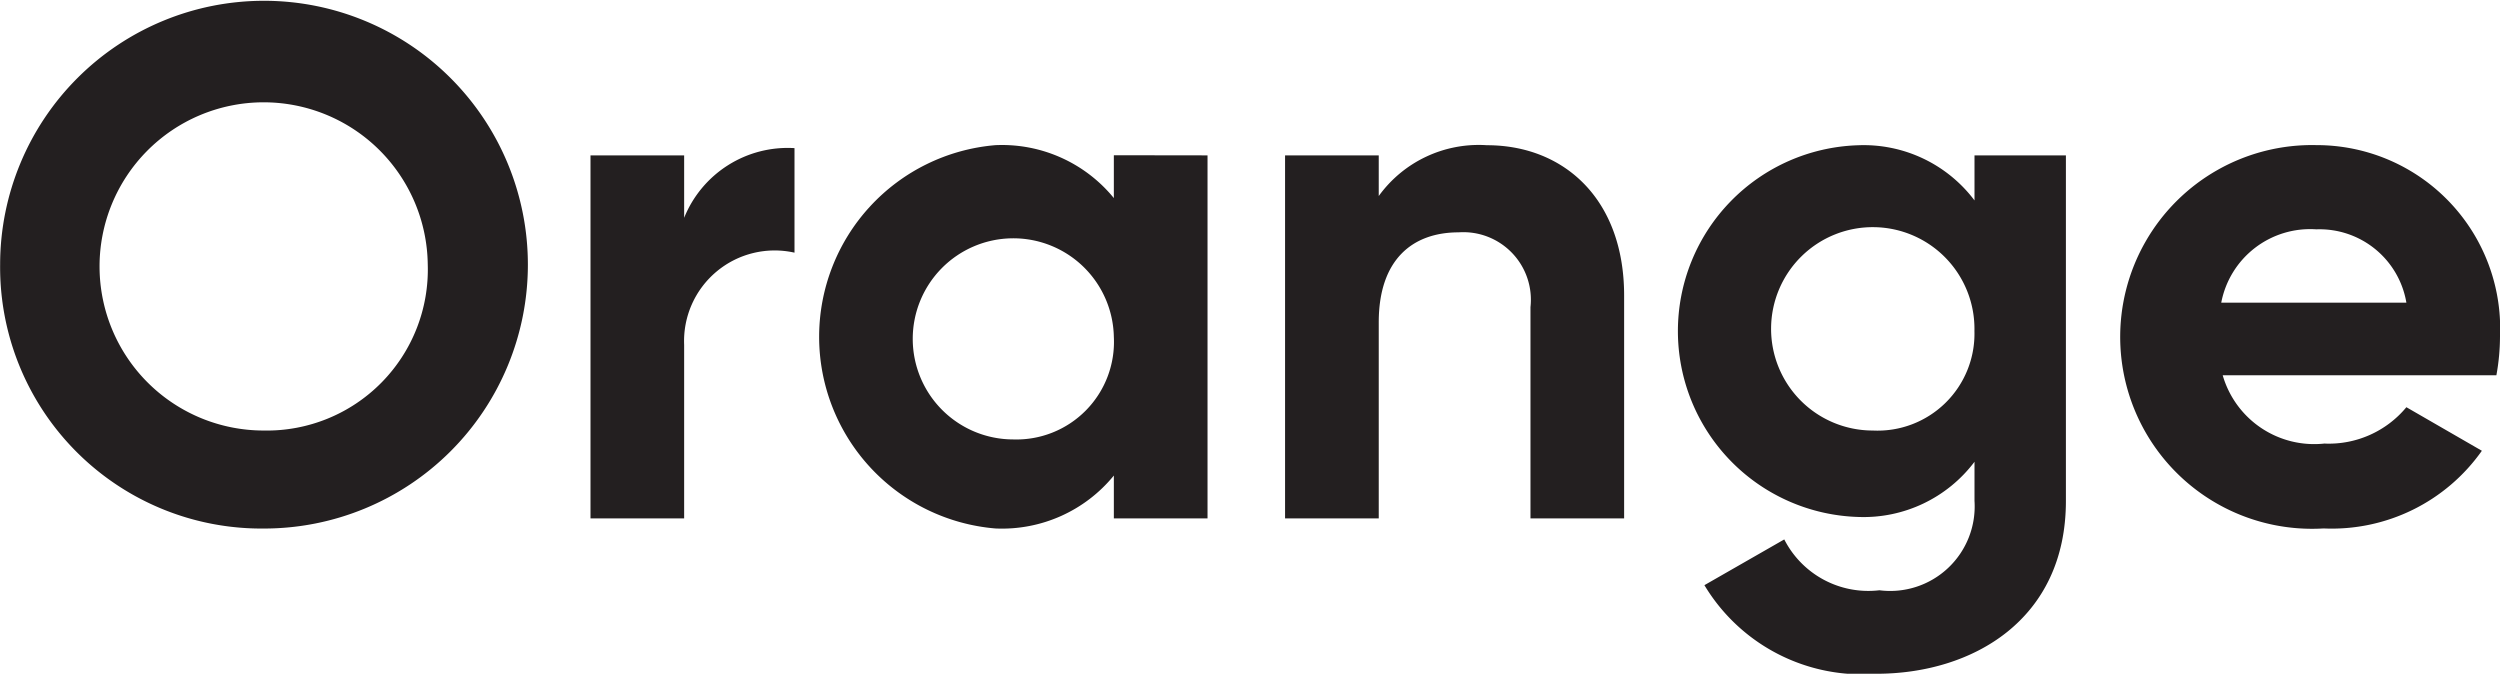 <svg xmlns="http://www.w3.org/2000/svg" width="75.576" height="20.368" viewBox="0 0 75.576 20.368">
  <g id="그룹_1302" data-name="그룹 1302" transform="translate(-637.796 -165.74)">
    <path id="패스_2" data-name="패스 2" d="M637.8,173.729a7.977,7.977,0,1,1,7.967,7.989,7.9,7.9,0,0,1-7.967-7.989m12.927,0a4.961,4.961,0,1,0-4.96,5.026,4.868,4.868,0,0,0,4.96-5.026" fill="#231f20"/>
    <path id="패스_3" data-name="패스 3" d="M661.814,170.218v3.16a2.739,2.739,0,0,0-3.336,2.787v5.246h-2.831V170.437h2.831v1.888a3.376,3.376,0,0,1,3.336-2.107" fill="#231f20"/>
    <path id="패스_4" data-name="패스 4" d="M674.3,170.437v10.974h-2.832v-1.295a4.365,4.365,0,0,1-3.577,1.6,5.814,5.814,0,0,1,0-11.588,4.365,4.365,0,0,1,3.577,1.6v-1.295Zm-2.832,5.487a3.04,3.04,0,1,0-3.05,3.1,2.95,2.95,0,0,0,3.05-3.1" fill="#231f20"/>
    <path id="패스_5" data-name="패스 5" d="M686.894,174.673v6.738h-2.831v-6.387a2.042,2.042,0,0,0-2.173-2.26c-1.383,0-2.414.812-2.414,2.721v5.926h-2.832V170.437h2.832v1.229a3.729,3.729,0,0,1,3.27-1.536c2.326,0,4.148,1.624,4.148,4.543" fill="#231f20"/>
    <path id="패스_6" data-name="패스 6" d="M700.249,170.437v10.447c0,3.6-2.832,5.224-5.728,5.224a5.557,5.557,0,0,1-5.2-2.678l2.414-1.383a2.852,2.852,0,0,0,2.876,1.537,2.555,2.555,0,0,0,2.875-2.7V179.7a4.2,4.2,0,0,1-3.513,1.668,5.621,5.621,0,0,1,0-11.237,4.193,4.193,0,0,1,3.513,1.668v-1.361Zm-2.765,5.311a3.074,3.074,0,1,0-3.074,3.007,2.93,2.93,0,0,0,3.074-3.007" fill="#231f20"/>
    <path id="패스_7" data-name="패스 7" d="M708.083,179.15a3.046,3.046,0,0,0,2.459-1.1l2.282,1.317a5.553,5.553,0,0,1-4.784,2.348,5.8,5.8,0,1,1-.22-11.588,5.548,5.548,0,0,1,5.552,5.794,6.617,6.617,0,0,1-.109,1.163h-8.274a2.88,2.88,0,0,0,3.094,2.063m2.459-4.257a2.662,2.662,0,0,0-2.722-2.217,2.736,2.736,0,0,0-2.875,2.217Z" fill="#231f20"/>
  </g>
</svg>
